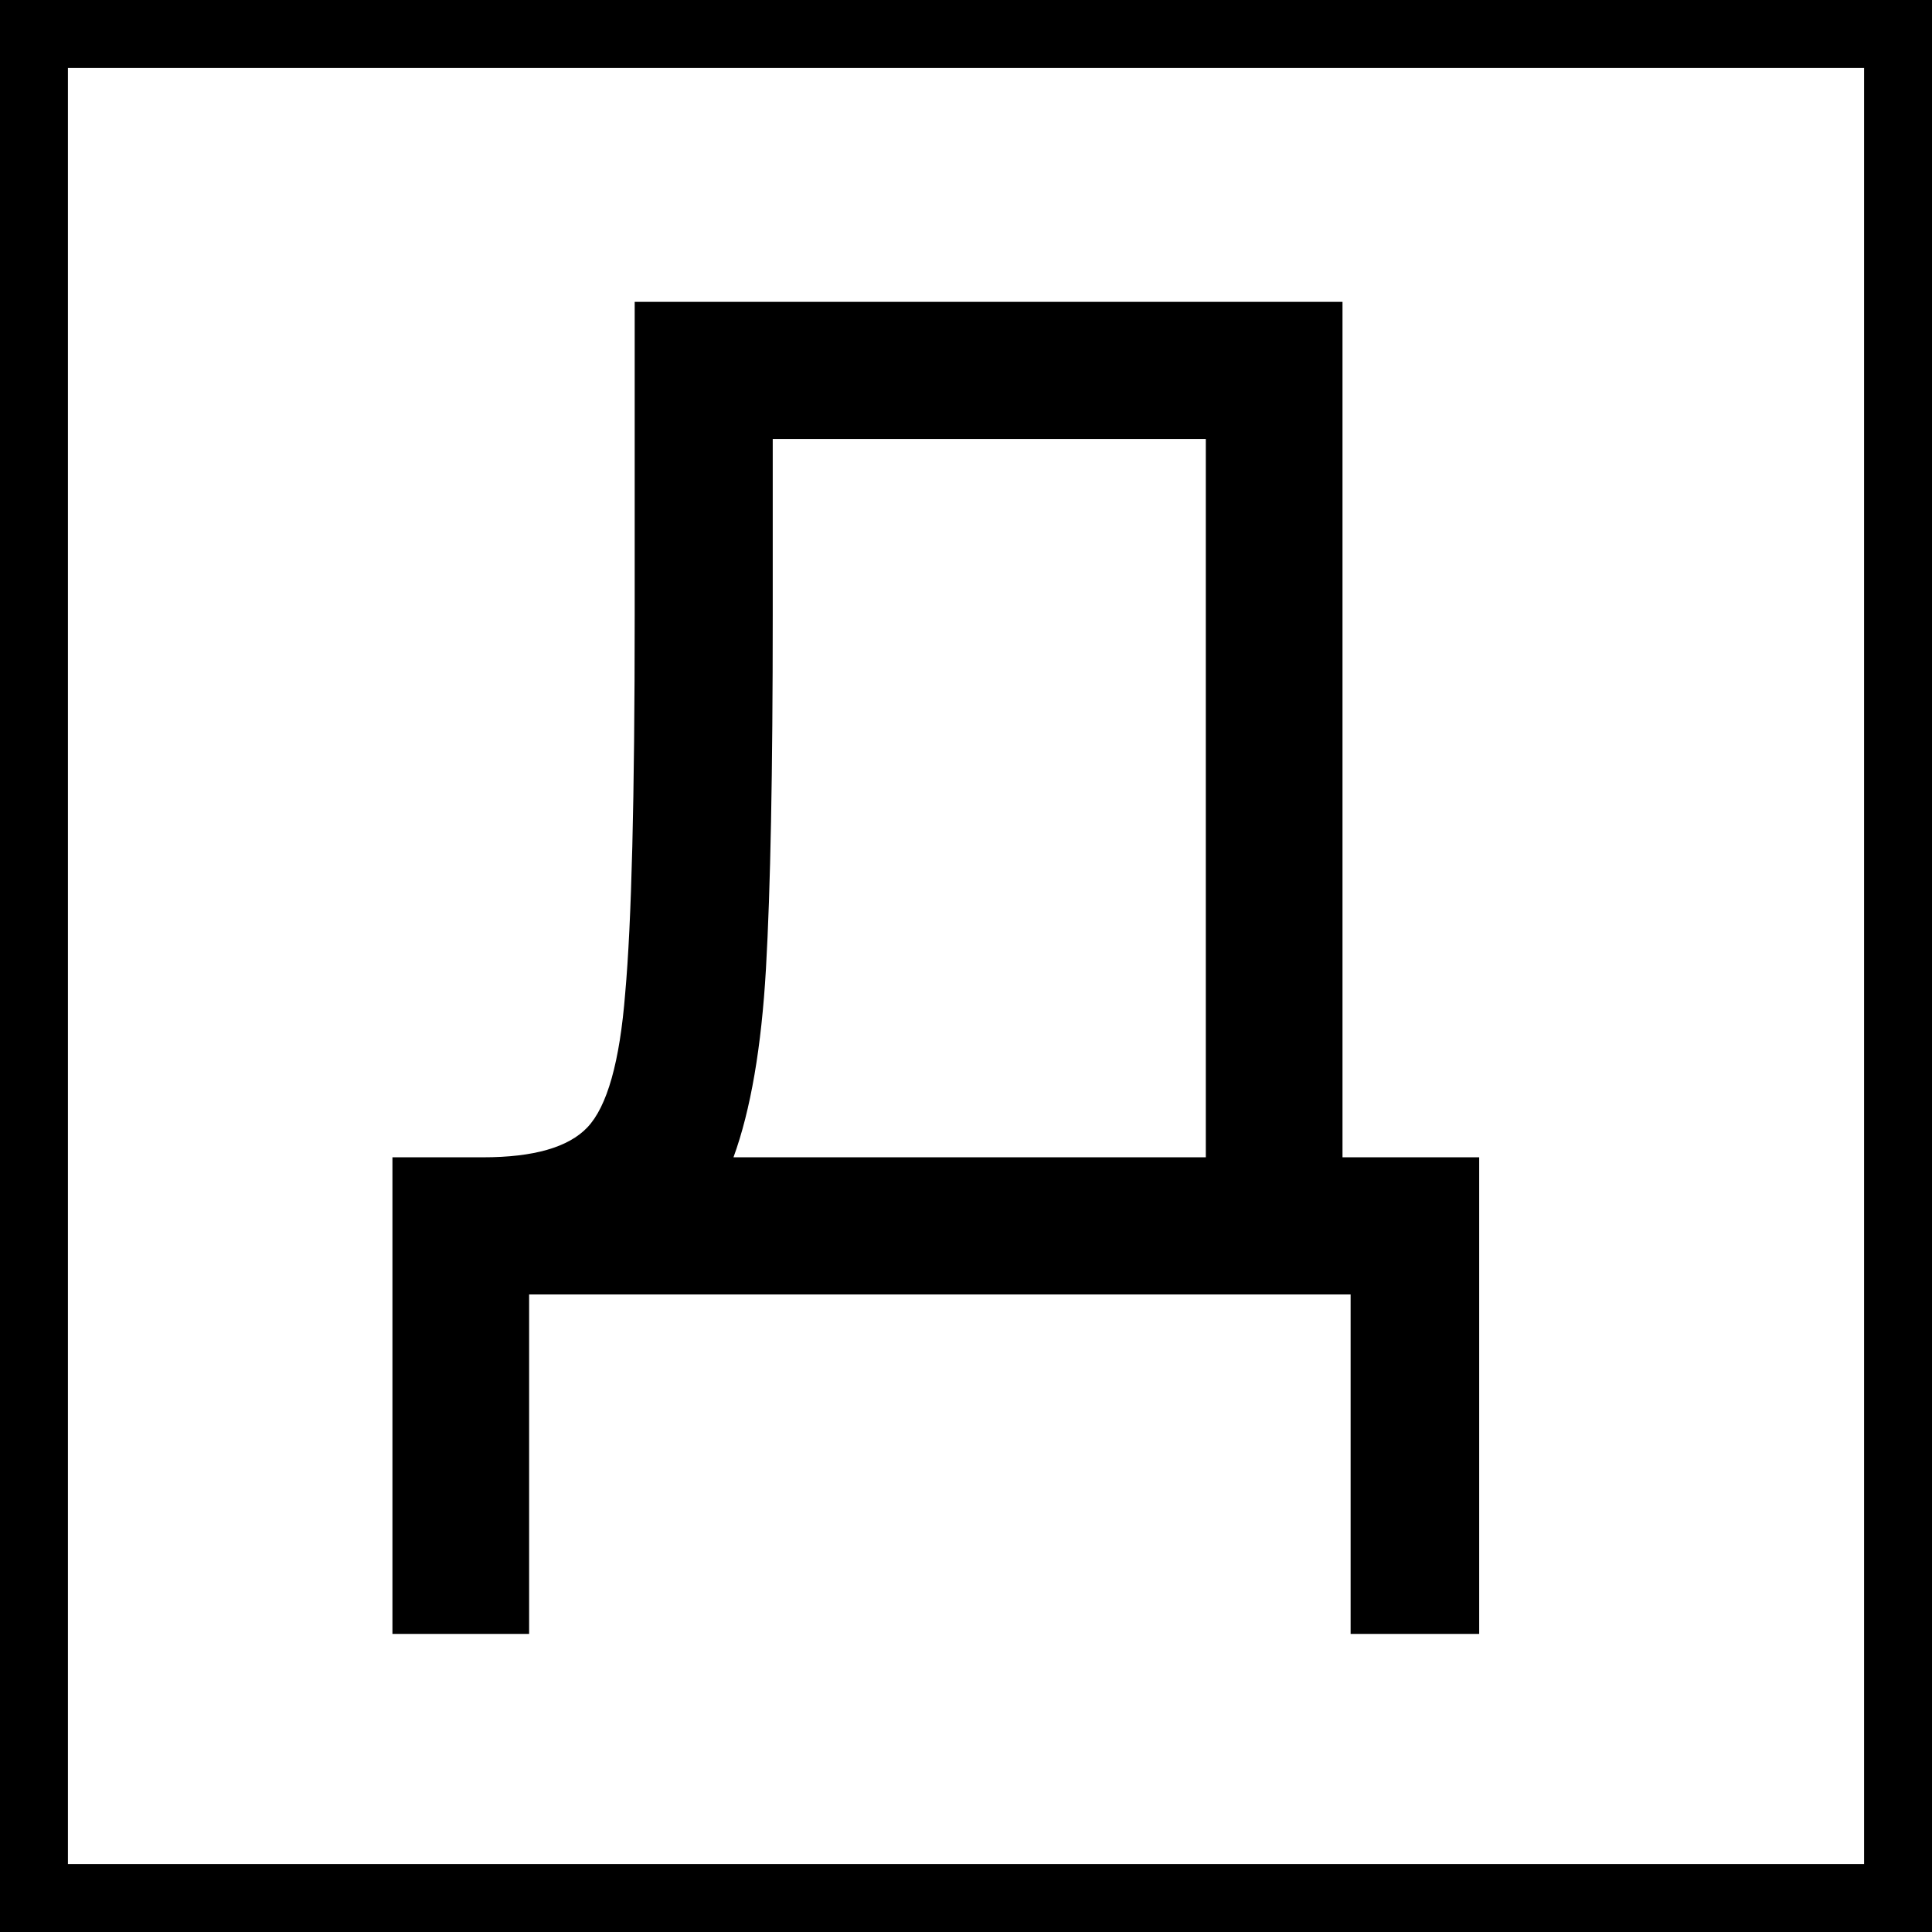 <svg width="512" height="512" viewBox="0 0 512 512" fill="none" xmlns="http://www.w3.org/2000/svg">
<rect x="0" y="0" width="512" height="512" fill="#808080" stroke="none"/>
<g clip-path="url(#clip0_143_431)">
<rect width="512" height="512" fill="white"/>
<path d="M392 306.697V433H357.928V343.041H140.224V433H104V306.697H128.03C141.42 306.697 150.625 304.058 155.646 298.781C160.907 293.263 164.254 281.389 165.689 263.157C167.362 244.685 168.199 211.34 168.199 163.122V80H355.776V306.697H392ZM319.552 306.697V116.344H204.782V163.122C204.782 204.624 204.184 235.809 202.989 256.68C201.793 277.55 198.924 294.223 194.381 306.697H319.552Z" fill="black"/>
</g>
<rect x="9" y="9" width="494" height="494" stroke="black" stroke-width="18"/>
<defs>
<clipPath id="clip0_143_431">
<rect width="512" height="512" fill="white"/>
</clipPath>
</defs>
</svg>
